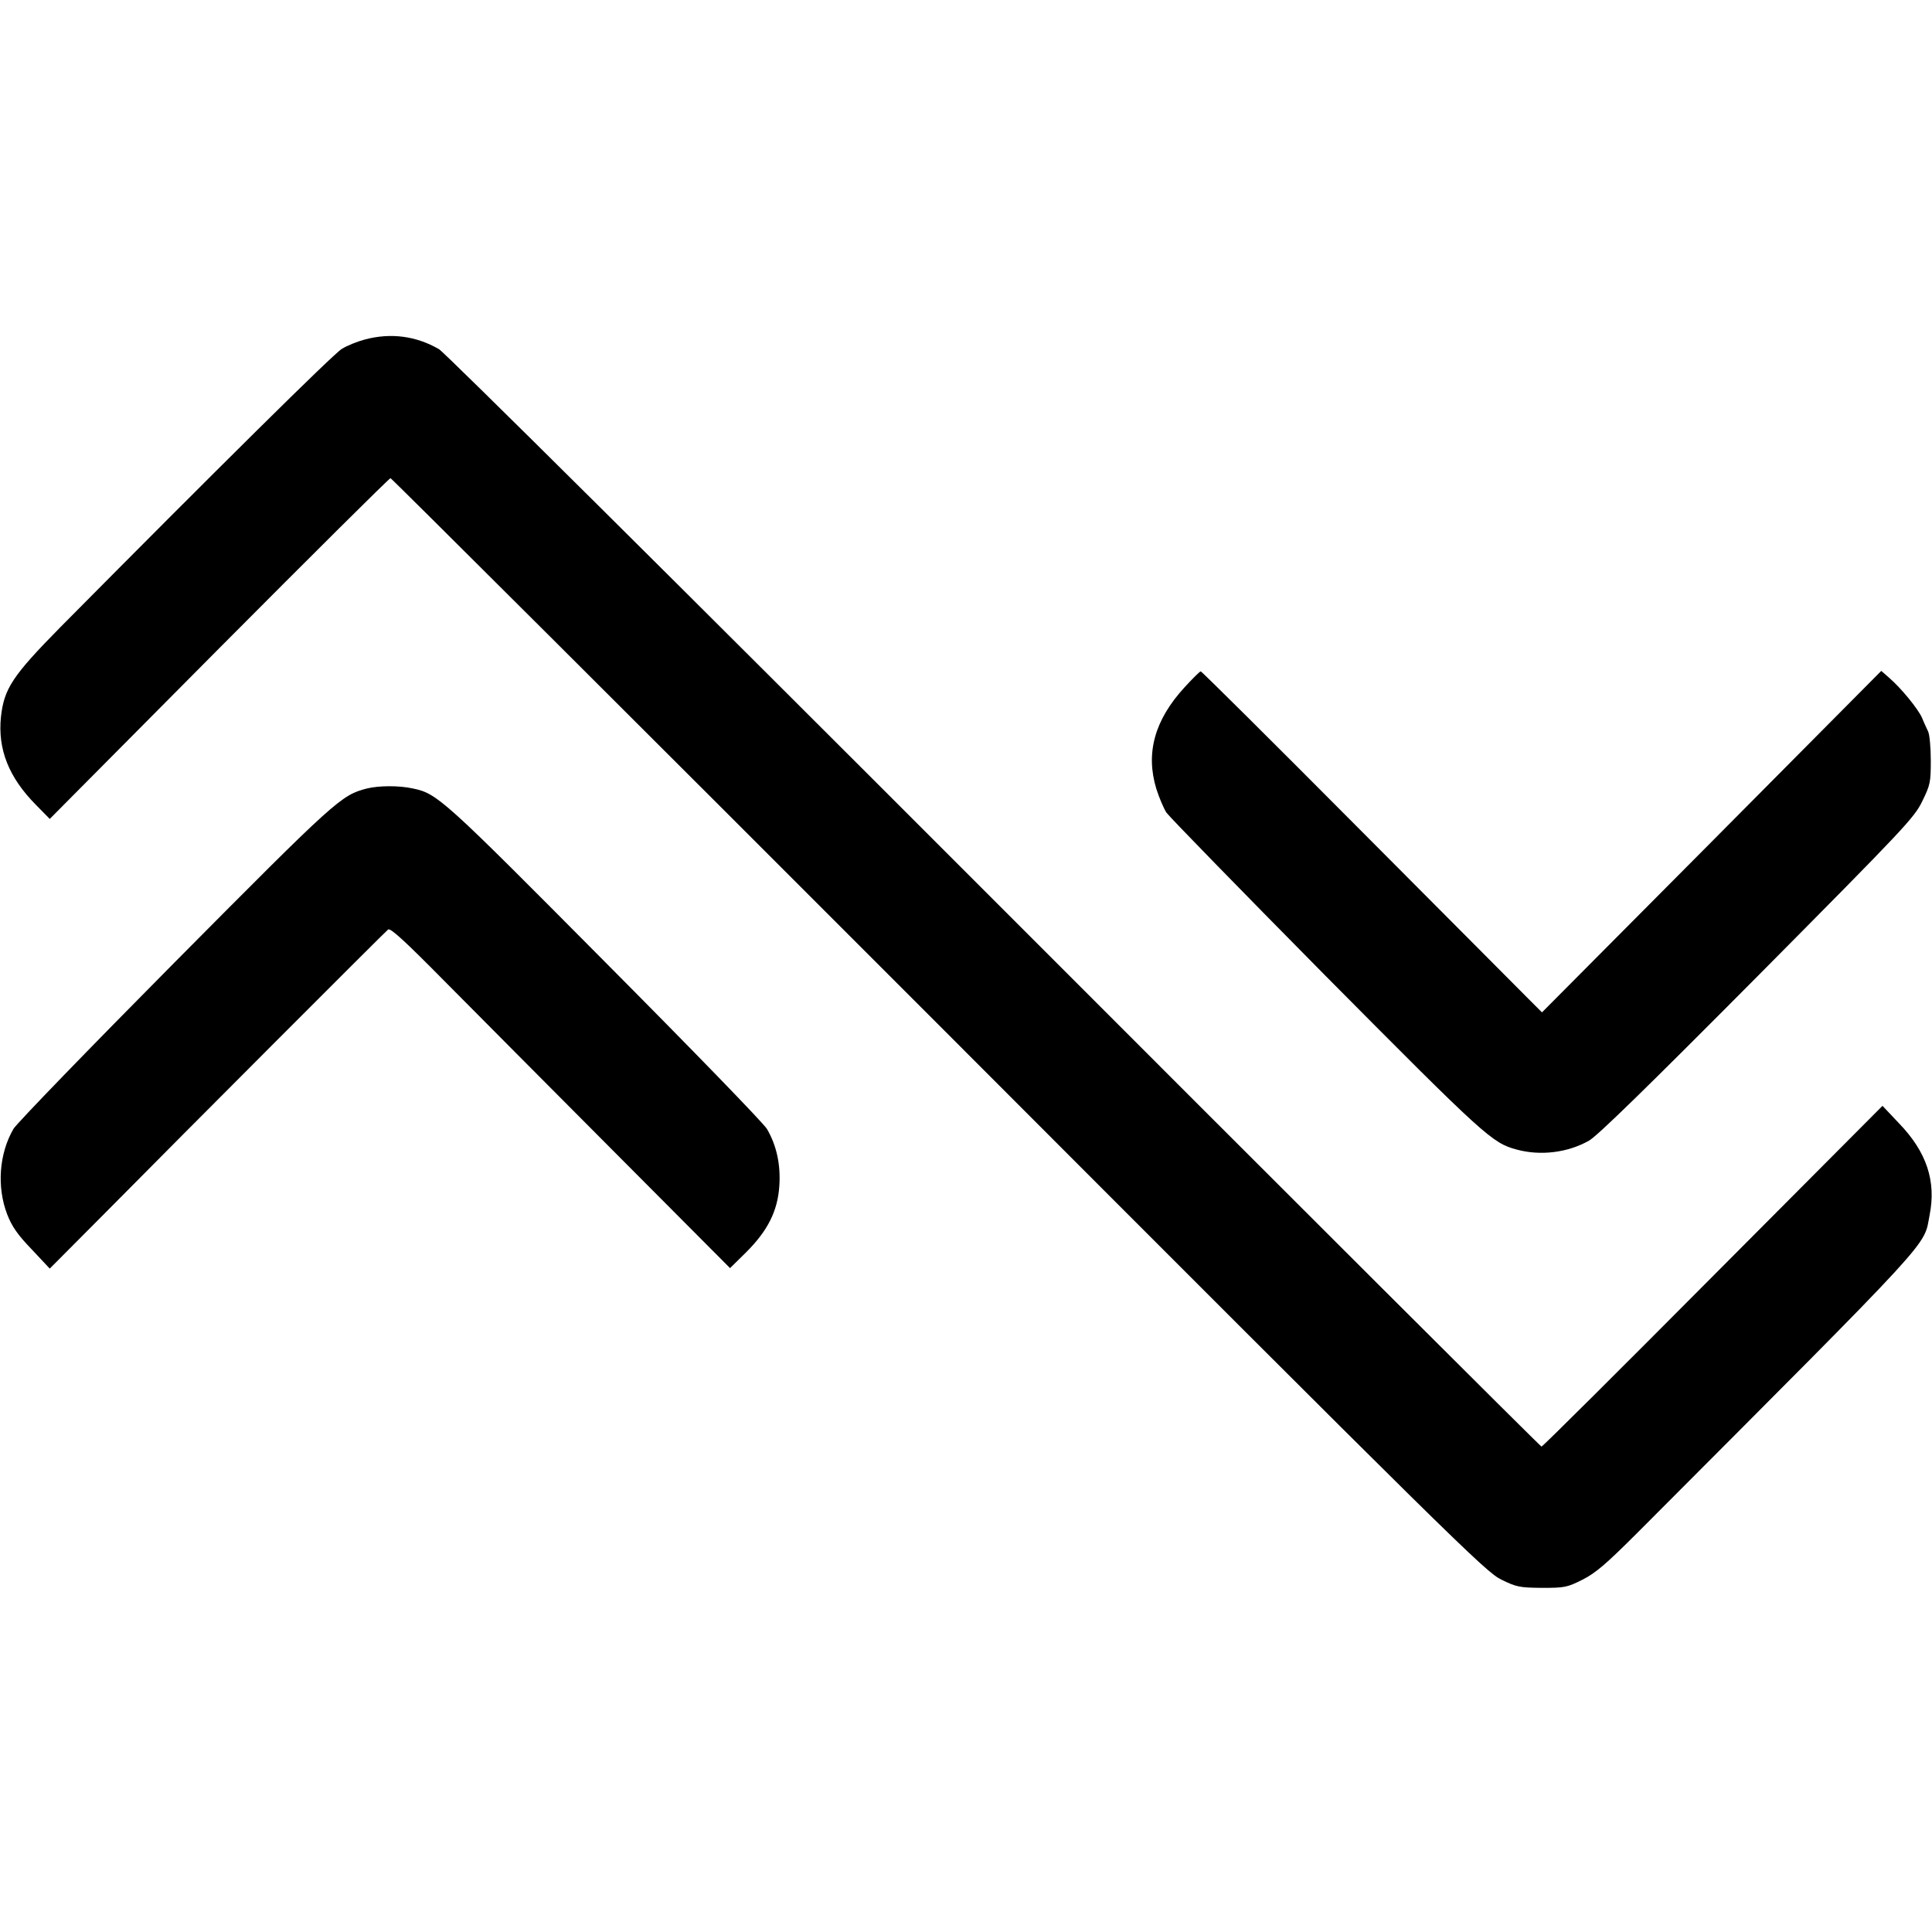<?xml version="1.0" standalone="no"?>
<!DOCTYPE svg PUBLIC "-//W3C//DTD SVG 20010904//EN"
 "http://www.w3.org/TR/2001/REC-SVG-20010904/DTD/svg10.dtd">
<svg version="1.0" xmlns="http://www.w3.org/2000/svg"
 width="800pt" height="800pt" viewBox="0 0 800 800"
 preserveAspectRatio="xMidYMid meet">
<g transform="translate(0,800) scale(0.1,-0.1)"
fill="#000000" stroke="none">
<path d="M1510 6594 c-30 -8 -73 -25 -95 -39 -34 -20 -518 -499 -1164 -1151
-199 -202 -234 -255 -247 -372 -14 -134 32 -251 145 -365 l57 -58 701 706
c386 388 705 705 710 705 4 0 1026 -1019 2270 -2264 2145 -2148 2265 -2266
2330 -2297 63 -31 76 -33 168 -34 94 0 104 2 168 34 55 28 97 64 230 197 1247
1250 1181 1179 1207 1312 28 141 -12 262 -127 381 l-68 72 -702 -705 c-386
-388 -705 -706 -710 -706 -4 0 -1023 1017 -2264 2259 -1349 1350 -2275 2269
-2301 2285 -95 55 -200 69 -308 40z"/>
<path d="M4905 5154 c-124 -135 -162 -272 -117 -420 12 -38 31 -82 42 -99 11
-16 308 -321 661 -678 658 -663 688 -690 789 -717 99 -27 212 -13 300 37 35
20 244 224 698 681 610 615 649 656 682 725 33 67 35 79 35 168 0 53 -5 107
-11 120 -6 13 -18 38 -25 56 -16 37 -87 124 -136 166 l-33 29 -702 -707 -703
-707 -60 60 c-33 33 -349 351 -703 706 -353 355 -646 646 -650 646 -4 0 -34
-30 -67 -66z"/>
<path d="M1519 4735 c-107 -28 -126 -45 -794 -718 -354 -357 -655 -668 -669
-691 -60 -103 -70 -241 -26 -355 19 -49 43 -84 101 -144 l75 -80 213 214 c360
364 1175 1180 1188 1190 9 8 69 -47 230 -210 120 -121 436 -439 702 -706 l484
-486 67 66 c89 89 130 170 137 274 6 88 -11 167 -51 236 -15 25 -309 328 -672
693 -670 675 -693 696 -794 717 -58 13 -142 12 -191 0z"/>
</g>
</svg>
